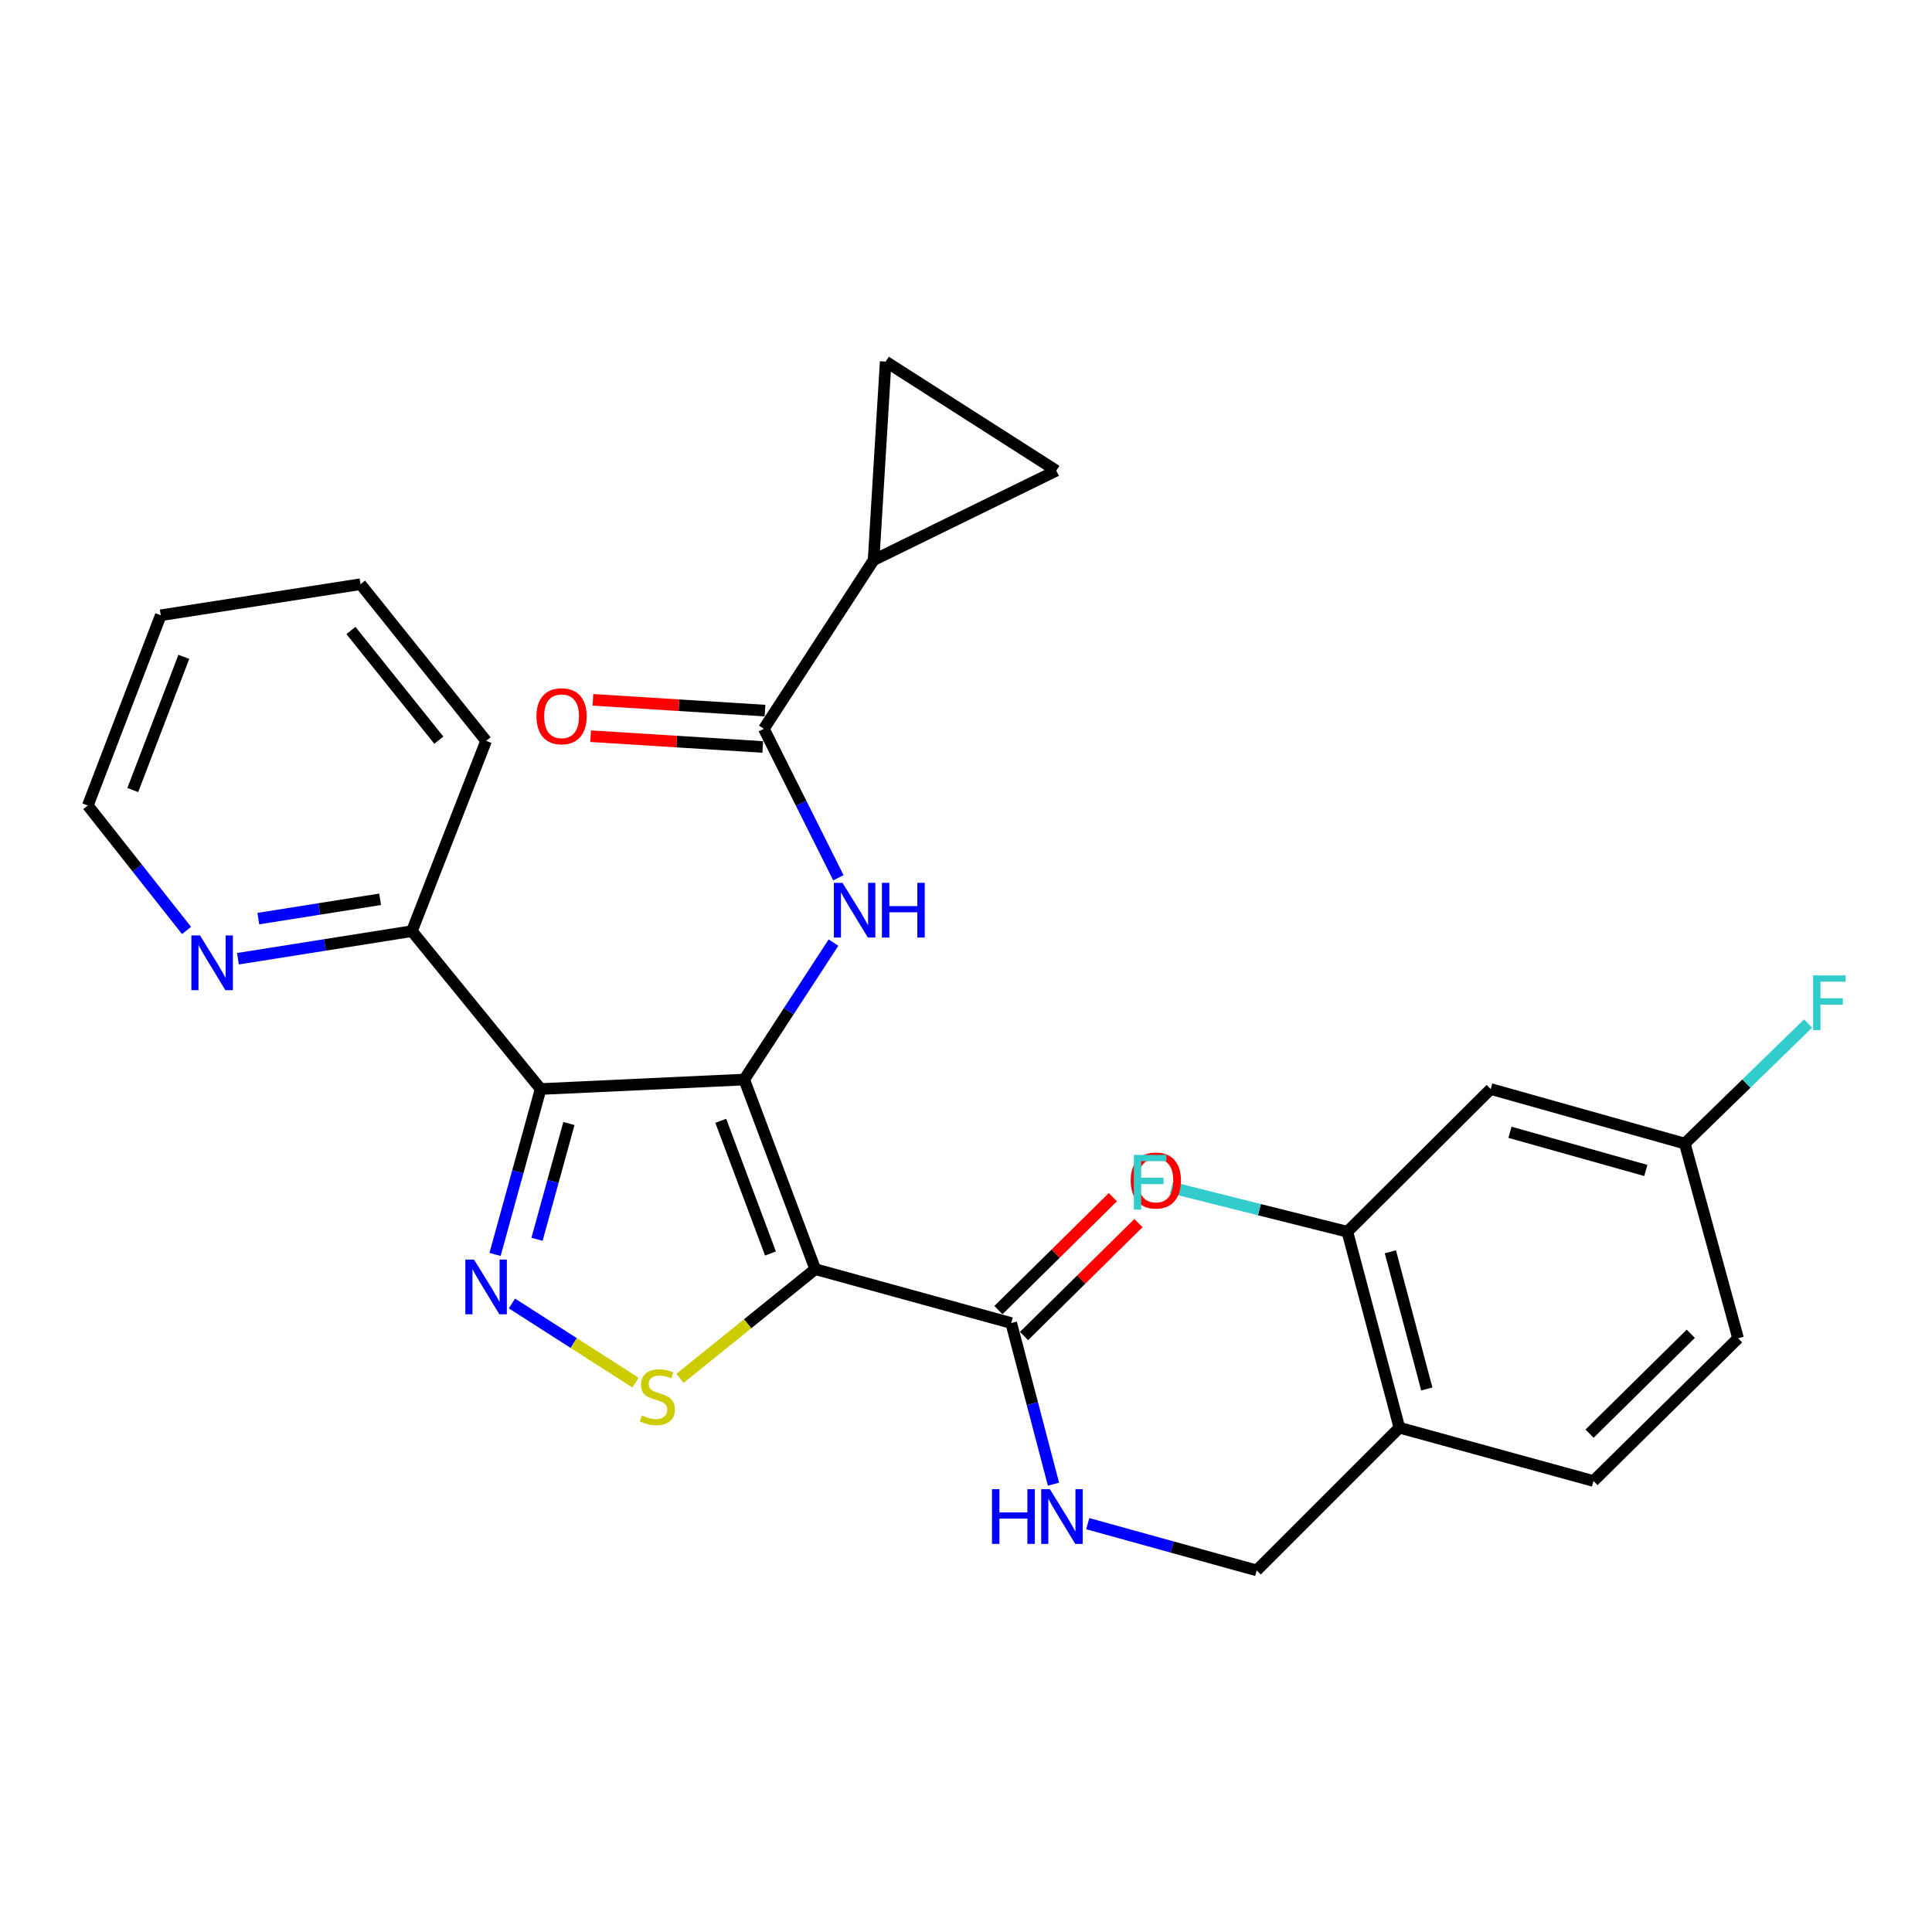 <?xml version='1.0' encoding='iso-8859-1'?>
<svg version='1.1' baseProfile='full'
              xmlns='http://www.w3.org/2000/svg'
                      xmlns:rdkit='http://www.rdkit.org/xml'
                      xmlns:xlink='http://www.w3.org/1999/xlink'
                  xml:space='preserve'
width='1000px' height='1000px' viewBox='0 0 1000 1000'>
<!-- END OF HEADER -->
<rect style='opacity:1.0;fill:#FFFFFF;stroke:none' width='1000' height='1000' x='0' y='0'> </rect>
<path class='bond-0' d='M 385.209,558.777 L 421.974,656.917' style='fill:none;fill-rule:evenodd;stroke:#000000;stroke-width:6px;stroke-linecap:butt;stroke-linejoin:miter;stroke-opacity:1' />
<path class='bond-0' d='M 373.063,580.114 L 398.798,648.812' style='fill:none;fill-rule:evenodd;stroke:#000000;stroke-width:6px;stroke-linecap:butt;stroke-linejoin:miter;stroke-opacity:1' />
<path class='bond-1' d='M 385.209,558.777 L 279.829,563.68' style='fill:none;fill-rule:evenodd;stroke:#000000;stroke-width:6px;stroke-linecap:butt;stroke-linejoin:miter;stroke-opacity:1' />
<path class='bond-4' d='M 385.209,558.777 L 408.308,523.334' style='fill:none;fill-rule:evenodd;stroke:#000000;stroke-width:6px;stroke-linecap:butt;stroke-linejoin:miter;stroke-opacity:1' />
<path class='bond-4' d='M 408.308,523.334 L 431.408,487.89' style='fill:none;fill-rule:evenodd;stroke:#0000FF;stroke-width:6px;stroke-linecap:butt;stroke-linejoin:miter;stroke-opacity:1' />
<path class='bond-3' d='M 421.974,656.917 L 386.965,685.179' style='fill:none;fill-rule:evenodd;stroke:#000000;stroke-width:6px;stroke-linecap:butt;stroke-linejoin:miter;stroke-opacity:1' />
<path class='bond-3' d='M 386.965,685.179 L 351.957,713.442' style='fill:none;fill-rule:evenodd;stroke:#CCCC00;stroke-width:6px;stroke-linecap:butt;stroke-linejoin:miter;stroke-opacity:1' />
<path class='bond-6' d='M 421.974,656.917 L 523.414,684.807' style='fill:none;fill-rule:evenodd;stroke:#000000;stroke-width:6px;stroke-linecap:butt;stroke-linejoin:miter;stroke-opacity:1' />
<path class='bond-2' d='M 279.829,563.68 L 268.034,606.485' style='fill:none;fill-rule:evenodd;stroke:#000000;stroke-width:6px;stroke-linecap:butt;stroke-linejoin:miter;stroke-opacity:1' />
<path class='bond-2' d='M 268.034,606.485 L 256.238,649.289' style='fill:none;fill-rule:evenodd;stroke:#0000FF;stroke-width:6px;stroke-linecap:butt;stroke-linejoin:miter;stroke-opacity:1' />
<path class='bond-2' d='M 294.472,581.532 L 286.215,611.495' style='fill:none;fill-rule:evenodd;stroke:#000000;stroke-width:6px;stroke-linecap:butt;stroke-linejoin:miter;stroke-opacity:1' />
<path class='bond-2' d='M 286.215,611.495 L 277.958,641.458' style='fill:none;fill-rule:evenodd;stroke:#0000FF;stroke-width:6px;stroke-linecap:butt;stroke-linejoin:miter;stroke-opacity:1' />
<path class='bond-12' d='M 279.829,563.68 L 213.205,481.958' style='fill:none;fill-rule:evenodd;stroke:#000000;stroke-width:6px;stroke-linecap:butt;stroke-linejoin:miter;stroke-opacity:1' />
<path class='bond-28' d='M 264.976,674.671 L 296.956,695.157' style='fill:none;fill-rule:evenodd;stroke:#0000FF;stroke-width:6px;stroke-linecap:butt;stroke-linejoin:miter;stroke-opacity:1' />
<path class='bond-28' d='M 296.956,695.157 L 328.936,715.644' style='fill:none;fill-rule:evenodd;stroke:#CCCC00;stroke-width:6px;stroke-linecap:butt;stroke-linejoin:miter;stroke-opacity:1' />
<path class='bond-5' d='M 433.947,454.33 L 414.665,415.774' style='fill:none;fill-rule:evenodd;stroke:#0000FF;stroke-width:6px;stroke-linecap:butt;stroke-linejoin:miter;stroke-opacity:1' />
<path class='bond-5' d='M 414.665,415.774 L 395.382,377.218' style='fill:none;fill-rule:evenodd;stroke:#000000;stroke-width:6px;stroke-linecap:butt;stroke-linejoin:miter;stroke-opacity:1' />
<path class='bond-7' d='M 395.382,377.218 L 452.169,289.922' style='fill:none;fill-rule:evenodd;stroke:#000000;stroke-width:6px;stroke-linecap:butt;stroke-linejoin:miter;stroke-opacity:1' />
<path class='bond-17' d='M 395.972,367.807 L 351.429,365.017' style='fill:none;fill-rule:evenodd;stroke:#000000;stroke-width:6px;stroke-linecap:butt;stroke-linejoin:miter;stroke-opacity:1' />
<path class='bond-17' d='M 351.429,365.017 L 306.886,362.227' style='fill:none;fill-rule:evenodd;stroke:#FF0000;stroke-width:6px;stroke-linecap:butt;stroke-linejoin:miter;stroke-opacity:1' />
<path class='bond-17' d='M 394.793,386.629 L 350.25,383.839' style='fill:none;fill-rule:evenodd;stroke:#000000;stroke-width:6px;stroke-linecap:butt;stroke-linejoin:miter;stroke-opacity:1' />
<path class='bond-17' d='M 350.25,383.839 L 305.707,381.049' style='fill:none;fill-rule:evenodd;stroke:#FF0000;stroke-width:6px;stroke-linecap:butt;stroke-linejoin:miter;stroke-opacity:1' />
<path class='bond-11' d='M 523.414,684.807 L 534.346,726.504' style='fill:none;fill-rule:evenodd;stroke:#000000;stroke-width:6px;stroke-linecap:butt;stroke-linejoin:miter;stroke-opacity:1' />
<path class='bond-11' d='M 534.346,726.504 L 545.278,768.2' style='fill:none;fill-rule:evenodd;stroke:#0000FF;stroke-width:6px;stroke-linecap:butt;stroke-linejoin:miter;stroke-opacity:1' />
<path class='bond-18' d='M 530.037,691.519 L 559.647,662.298' style='fill:none;fill-rule:evenodd;stroke:#000000;stroke-width:6px;stroke-linecap:butt;stroke-linejoin:miter;stroke-opacity:1' />
<path class='bond-18' d='M 559.647,662.298 L 589.257,633.078' style='fill:none;fill-rule:evenodd;stroke:#FF0000;stroke-width:6px;stroke-linecap:butt;stroke-linejoin:miter;stroke-opacity:1' />
<path class='bond-18' d='M 516.79,678.096 L 546.4,648.875' style='fill:none;fill-rule:evenodd;stroke:#000000;stroke-width:6px;stroke-linecap:butt;stroke-linejoin:miter;stroke-opacity:1' />
<path class='bond-18' d='M 546.4,648.875 L 576.01,619.655' style='fill:none;fill-rule:evenodd;stroke:#FF0000;stroke-width:6px;stroke-linecap:butt;stroke-linejoin:miter;stroke-opacity:1' />
<path class='bond-8' d='M 452.169,289.922 L 458.424,187.161' style='fill:none;fill-rule:evenodd;stroke:#000000;stroke-width:6px;stroke-linecap:butt;stroke-linejoin:miter;stroke-opacity:1' />
<path class='bond-9' d='M 452.169,289.922 L 546.736,243.613' style='fill:none;fill-rule:evenodd;stroke:#000000;stroke-width:6px;stroke-linecap:butt;stroke-linejoin:miter;stroke-opacity:1' />
<path class='bond-29' d='M 458.424,187.161 L 546.736,243.613' style='fill:none;fill-rule:evenodd;stroke:#000000;stroke-width:6px;stroke-linecap:butt;stroke-linejoin:miter;stroke-opacity:1' />
<path class='bond-10' d='M 697.388,637.545 L 724.324,738.974' style='fill:none;fill-rule:evenodd;stroke:#000000;stroke-width:6px;stroke-linecap:butt;stroke-linejoin:miter;stroke-opacity:1' />
<path class='bond-10' d='M 719.655,647.918 L 738.511,718.919' style='fill:none;fill-rule:evenodd;stroke:#000000;stroke-width:6px;stroke-linecap:butt;stroke-linejoin:miter;stroke-opacity:1' />
<path class='bond-14' d='M 697.388,637.545 L 771.587,563.68' style='fill:none;fill-rule:evenodd;stroke:#000000;stroke-width:6px;stroke-linecap:butt;stroke-linejoin:miter;stroke-opacity:1' />
<path class='bond-21' d='M 697.388,637.545 L 651.868,626.123' style='fill:none;fill-rule:evenodd;stroke:#000000;stroke-width:6px;stroke-linecap:butt;stroke-linejoin:miter;stroke-opacity:1' />
<path class='bond-21' d='M 651.868,626.123 L 606.349,614.701' style='fill:none;fill-rule:evenodd;stroke:#33CCCC;stroke-width:6px;stroke-linecap:butt;stroke-linejoin:miter;stroke-opacity:1' />
<path class='bond-16' d='M 563.024,788.644 L 606.742,800.741' style='fill:none;fill-rule:evenodd;stroke:#0000FF;stroke-width:6px;stroke-linecap:butt;stroke-linejoin:miter;stroke-opacity:1' />
<path class='bond-16' d='M 606.742,800.741 L 650.46,812.839' style='fill:none;fill-rule:evenodd;stroke:#000000;stroke-width:6px;stroke-linecap:butt;stroke-linejoin:miter;stroke-opacity:1' />
<path class='bond-15' d='M 213.205,481.958 L 168.179,489.098' style='fill:none;fill-rule:evenodd;stroke:#000000;stroke-width:6px;stroke-linecap:butt;stroke-linejoin:miter;stroke-opacity:1' />
<path class='bond-15' d='M 168.179,489.098 L 123.153,496.237' style='fill:none;fill-rule:evenodd;stroke:#0000FF;stroke-width:6px;stroke-linecap:butt;stroke-linejoin:miter;stroke-opacity:1' />
<path class='bond-15' d='M 196.744,465.474 L 165.225,470.471' style='fill:none;fill-rule:evenodd;stroke:#000000;stroke-width:6px;stroke-linecap:butt;stroke-linejoin:miter;stroke-opacity:1' />
<path class='bond-15' d='M 165.225,470.471 L 133.707,475.469' style='fill:none;fill-rule:evenodd;stroke:#0000FF;stroke-width:6px;stroke-linecap:butt;stroke-linejoin:miter;stroke-opacity:1' />
<path class='bond-25' d='M 213.205,481.958 L 251.604,383.473' style='fill:none;fill-rule:evenodd;stroke:#000000;stroke-width:6px;stroke-linecap:butt;stroke-linejoin:miter;stroke-opacity:1' />
<path class='bond-13' d='M 724.324,738.974 L 650.46,812.839' style='fill:none;fill-rule:evenodd;stroke:#000000;stroke-width:6px;stroke-linecap:butt;stroke-linejoin:miter;stroke-opacity:1' />
<path class='bond-19' d='M 724.324,738.974 L 824.78,766.561' style='fill:none;fill-rule:evenodd;stroke:#000000;stroke-width:6px;stroke-linecap:butt;stroke-linejoin:miter;stroke-opacity:1' />
<path class='bond-31' d='M 771.587,563.68 L 872.042,591.906' style='fill:none;fill-rule:evenodd;stroke:#000000;stroke-width:6px;stroke-linecap:butt;stroke-linejoin:miter;stroke-opacity:1' />
<path class='bond-31' d='M 781.554,586.07 L 851.873,605.828' style='fill:none;fill-rule:evenodd;stroke:#000000;stroke-width:6px;stroke-linecap:butt;stroke-linejoin:miter;stroke-opacity:1' />
<path class='bond-24' d='M 96.555,481.601 L 71.005,449.269' style='fill:none;fill-rule:evenodd;stroke:#0000FF;stroke-width:6px;stroke-linecap:butt;stroke-linejoin:miter;stroke-opacity:1' />
<path class='bond-24' d='M 71.005,449.269 L 45.455,416.937' style='fill:none;fill-rule:evenodd;stroke:#000000;stroke-width:6px;stroke-linecap:butt;stroke-linejoin:miter;stroke-opacity:1' />
<path class='bond-22' d='M 824.78,766.561 L 899.618,692.697' style='fill:none;fill-rule:evenodd;stroke:#000000;stroke-width:6px;stroke-linecap:butt;stroke-linejoin:miter;stroke-opacity:1' />
<path class='bond-22' d='M 822.758,742.059 L 875.145,690.354' style='fill:none;fill-rule:evenodd;stroke:#000000;stroke-width:6px;stroke-linecap:butt;stroke-linejoin:miter;stroke-opacity:1' />
<path class='bond-20' d='M 872.042,591.906 L 899.618,692.697' style='fill:none;fill-rule:evenodd;stroke:#000000;stroke-width:6px;stroke-linecap:butt;stroke-linejoin:miter;stroke-opacity:1' />
<path class='bond-23' d='M 872.042,591.906 L 903.951,560.837' style='fill:none;fill-rule:evenodd;stroke:#000000;stroke-width:6px;stroke-linecap:butt;stroke-linejoin:miter;stroke-opacity:1' />
<path class='bond-23' d='M 903.951,560.837 L 935.86,529.768' style='fill:none;fill-rule:evenodd;stroke:#33CCCC;stroke-width:6px;stroke-linecap:butt;stroke-linejoin:miter;stroke-opacity:1' />
<path class='bond-30' d='M 45.455,416.937 L 83.204,318.462' style='fill:none;fill-rule:evenodd;stroke:#000000;stroke-width:6px;stroke-linecap:butt;stroke-linejoin:miter;stroke-opacity:1' />
<path class='bond-30' d='M 68.726,408.916 L 95.151,339.983' style='fill:none;fill-rule:evenodd;stroke:#000000;stroke-width:6px;stroke-linecap:butt;stroke-linejoin:miter;stroke-opacity:1' />
<path class='bond-27' d='M 251.604,383.473 L 186.614,302.379' style='fill:none;fill-rule:evenodd;stroke:#000000;stroke-width:6px;stroke-linecap:butt;stroke-linejoin:miter;stroke-opacity:1' />
<path class='bond-27' d='M 227.139,383.102 L 181.646,326.337' style='fill:none;fill-rule:evenodd;stroke:#000000;stroke-width:6px;stroke-linecap:butt;stroke-linejoin:miter;stroke-opacity:1' />
<path class='bond-26' d='M 83.204,318.462 L 186.614,302.379' style='fill:none;fill-rule:evenodd;stroke:#000000;stroke-width:6px;stroke-linecap:butt;stroke-linejoin:miter;stroke-opacity:1' />
<path  class='atom-3' d='M 245.344 651.945
L 254.624 666.945
Q 255.544 668.425, 257.024 671.105
Q 258.504 673.785, 258.584 673.945
L 258.584 651.945
L 262.344 651.945
L 262.344 680.265
L 258.464 680.265
L 248.504 663.865
Q 247.344 661.945, 246.104 659.745
Q 244.904 657.545, 244.544 656.865
L 244.544 680.265
L 240.864 680.265
L 240.864 651.945
L 245.344 651.945
' fill='#0000FF'/>
<path  class='atom-4' d='M 332.251 732.612
Q 332.571 732.732, 333.891 733.292
Q 335.211 733.852, 336.651 734.212
Q 338.131 734.532, 339.571 734.532
Q 342.251 734.532, 343.811 733.252
Q 345.371 731.932, 345.371 729.652
Q 345.371 728.092, 344.571 727.132
Q 343.811 726.172, 342.611 725.652
Q 341.411 725.132, 339.411 724.532
Q 336.891 723.772, 335.371 723.052
Q 333.891 722.332, 332.811 720.812
Q 331.771 719.292, 331.771 716.732
Q 331.771 713.172, 334.171 710.972
Q 336.611 708.772, 341.411 708.772
Q 344.691 708.772, 348.411 710.332
L 347.491 713.412
Q 344.091 712.012, 341.531 712.012
Q 338.771 712.012, 337.251 713.172
Q 335.731 714.292, 335.771 716.252
Q 335.771 717.772, 336.531 718.692
Q 337.331 719.612, 338.451 720.132
Q 339.611 720.652, 341.531 721.252
Q 344.091 722.052, 345.611 722.852
Q 347.131 723.652, 348.211 725.292
Q 349.331 726.892, 349.331 729.652
Q 349.331 733.572, 346.691 735.692
Q 344.091 737.772, 339.731 737.772
Q 337.211 737.772, 335.291 737.212
Q 333.411 736.692, 331.171 735.772
L 332.251 732.612
' fill='#CCCC00'/>
<path  class='atom-5' d='M 436.081 456.954
L 445.361 471.954
Q 446.281 473.434, 447.761 476.114
Q 449.241 478.794, 449.321 478.954
L 449.321 456.954
L 453.081 456.954
L 453.081 485.274
L 449.201 485.274
L 439.241 468.874
Q 438.081 466.954, 436.841 464.754
Q 435.641 462.554, 435.281 461.874
L 435.281 485.274
L 431.601 485.274
L 431.601 456.954
L 436.081 456.954
' fill='#0000FF'/>
<path  class='atom-5' d='M 456.481 456.954
L 460.321 456.954
L 460.321 468.994
L 474.801 468.994
L 474.801 456.954
L 478.641 456.954
L 478.641 485.274
L 474.801 485.274
L 474.801 472.194
L 460.321 472.194
L 460.321 485.274
L 456.481 485.274
L 456.481 456.954
' fill='#0000FF'/>
<path  class='atom-12' d='M 513.45 770.788
L 517.29 770.788
L 517.29 782.828
L 531.77 782.828
L 531.77 770.788
L 535.61 770.788
L 535.61 799.108
L 531.77 799.108
L 531.77 786.028
L 517.29 786.028
L 517.29 799.108
L 513.45 799.108
L 513.45 770.788
' fill='#0000FF'/>
<path  class='atom-12' d='M 543.41 770.788
L 552.69 785.788
Q 553.61 787.268, 555.09 789.948
Q 556.57 792.628, 556.65 792.788
L 556.65 770.788
L 560.41 770.788
L 560.41 799.108
L 556.53 799.108
L 546.57 782.708
Q 545.41 780.788, 544.17 778.588
Q 542.97 776.388, 542.61 775.708
L 542.61 799.108
L 538.93 799.108
L 538.93 770.788
L 543.41 770.788
' fill='#0000FF'/>
<path  class='atom-16' d='M 103.535 484.195
L 112.815 499.195
Q 113.735 500.675, 115.215 503.355
Q 116.695 506.035, 116.775 506.195
L 116.775 484.195
L 120.535 484.195
L 120.535 512.515
L 116.655 512.515
L 106.695 496.115
Q 105.535 494.195, 104.295 491.995
Q 103.095 489.795, 102.735 489.115
L 102.735 512.515
L 99.055 512.515
L 99.055 484.195
L 103.535 484.195
' fill='#0000FF'/>
<path  class='atom-18' d='M 277.673 370.739
Q 277.673 363.939, 281.033 360.139
Q 284.393 356.339, 290.673 356.339
Q 296.953 356.339, 300.313 360.139
Q 303.673 363.939, 303.673 370.739
Q 303.673 377.619, 300.273 381.539
Q 296.873 385.419, 290.673 385.419
Q 284.433 385.419, 281.033 381.539
Q 277.673 377.659, 277.673 370.739
M 290.673 382.219
Q 294.993 382.219, 297.313 379.339
Q 299.673 376.419, 299.673 370.739
Q 299.673 365.179, 297.313 362.379
Q 294.993 359.539, 290.673 359.539
Q 286.353 359.539, 283.993 362.339
Q 281.673 365.139, 281.673 370.739
Q 281.673 376.459, 283.993 379.339
Q 286.353 382.219, 290.673 382.219
' fill='#FF0000'/>
<path  class='atom-19' d='M 585.263 611.023
Q 585.263 604.223, 588.623 600.423
Q 591.983 596.623, 598.263 596.623
Q 604.543 596.623, 607.903 600.423
Q 611.263 604.223, 611.263 611.023
Q 611.263 617.903, 607.863 621.823
Q 604.463 625.703, 598.263 625.703
Q 592.023 625.703, 588.623 621.823
Q 585.263 617.943, 585.263 611.023
M 598.263 622.503
Q 602.583 622.503, 604.903 619.623
Q 607.263 616.703, 607.263 611.023
Q 607.263 605.463, 604.903 602.663
Q 602.583 599.823, 598.263 599.823
Q 593.943 599.823, 591.583 602.623
Q 589.263 605.423, 589.263 611.023
Q 589.263 616.743, 591.583 619.623
Q 593.943 622.503, 598.263 622.503
' fill='#FF0000'/>
<path  class='atom-22' d='M 586.878 597.768
L 603.718 597.768
L 603.718 601.008
L 590.678 601.008
L 590.678 609.608
L 602.278 609.608
L 602.278 612.888
L 590.678 612.888
L 590.678 626.088
L 586.878 626.088
L 586.878 597.768
' fill='#33CCCC'/>
<path  class='atom-24' d='M 938.471 504.867
L 955.311 504.867
L 955.311 508.107
L 942.271 508.107
L 942.271 516.707
L 953.871 516.707
L 953.871 519.987
L 942.271 519.987
L 942.271 533.187
L 938.471 533.187
L 938.471 504.867
' fill='#33CCCC'/>
</svg>
